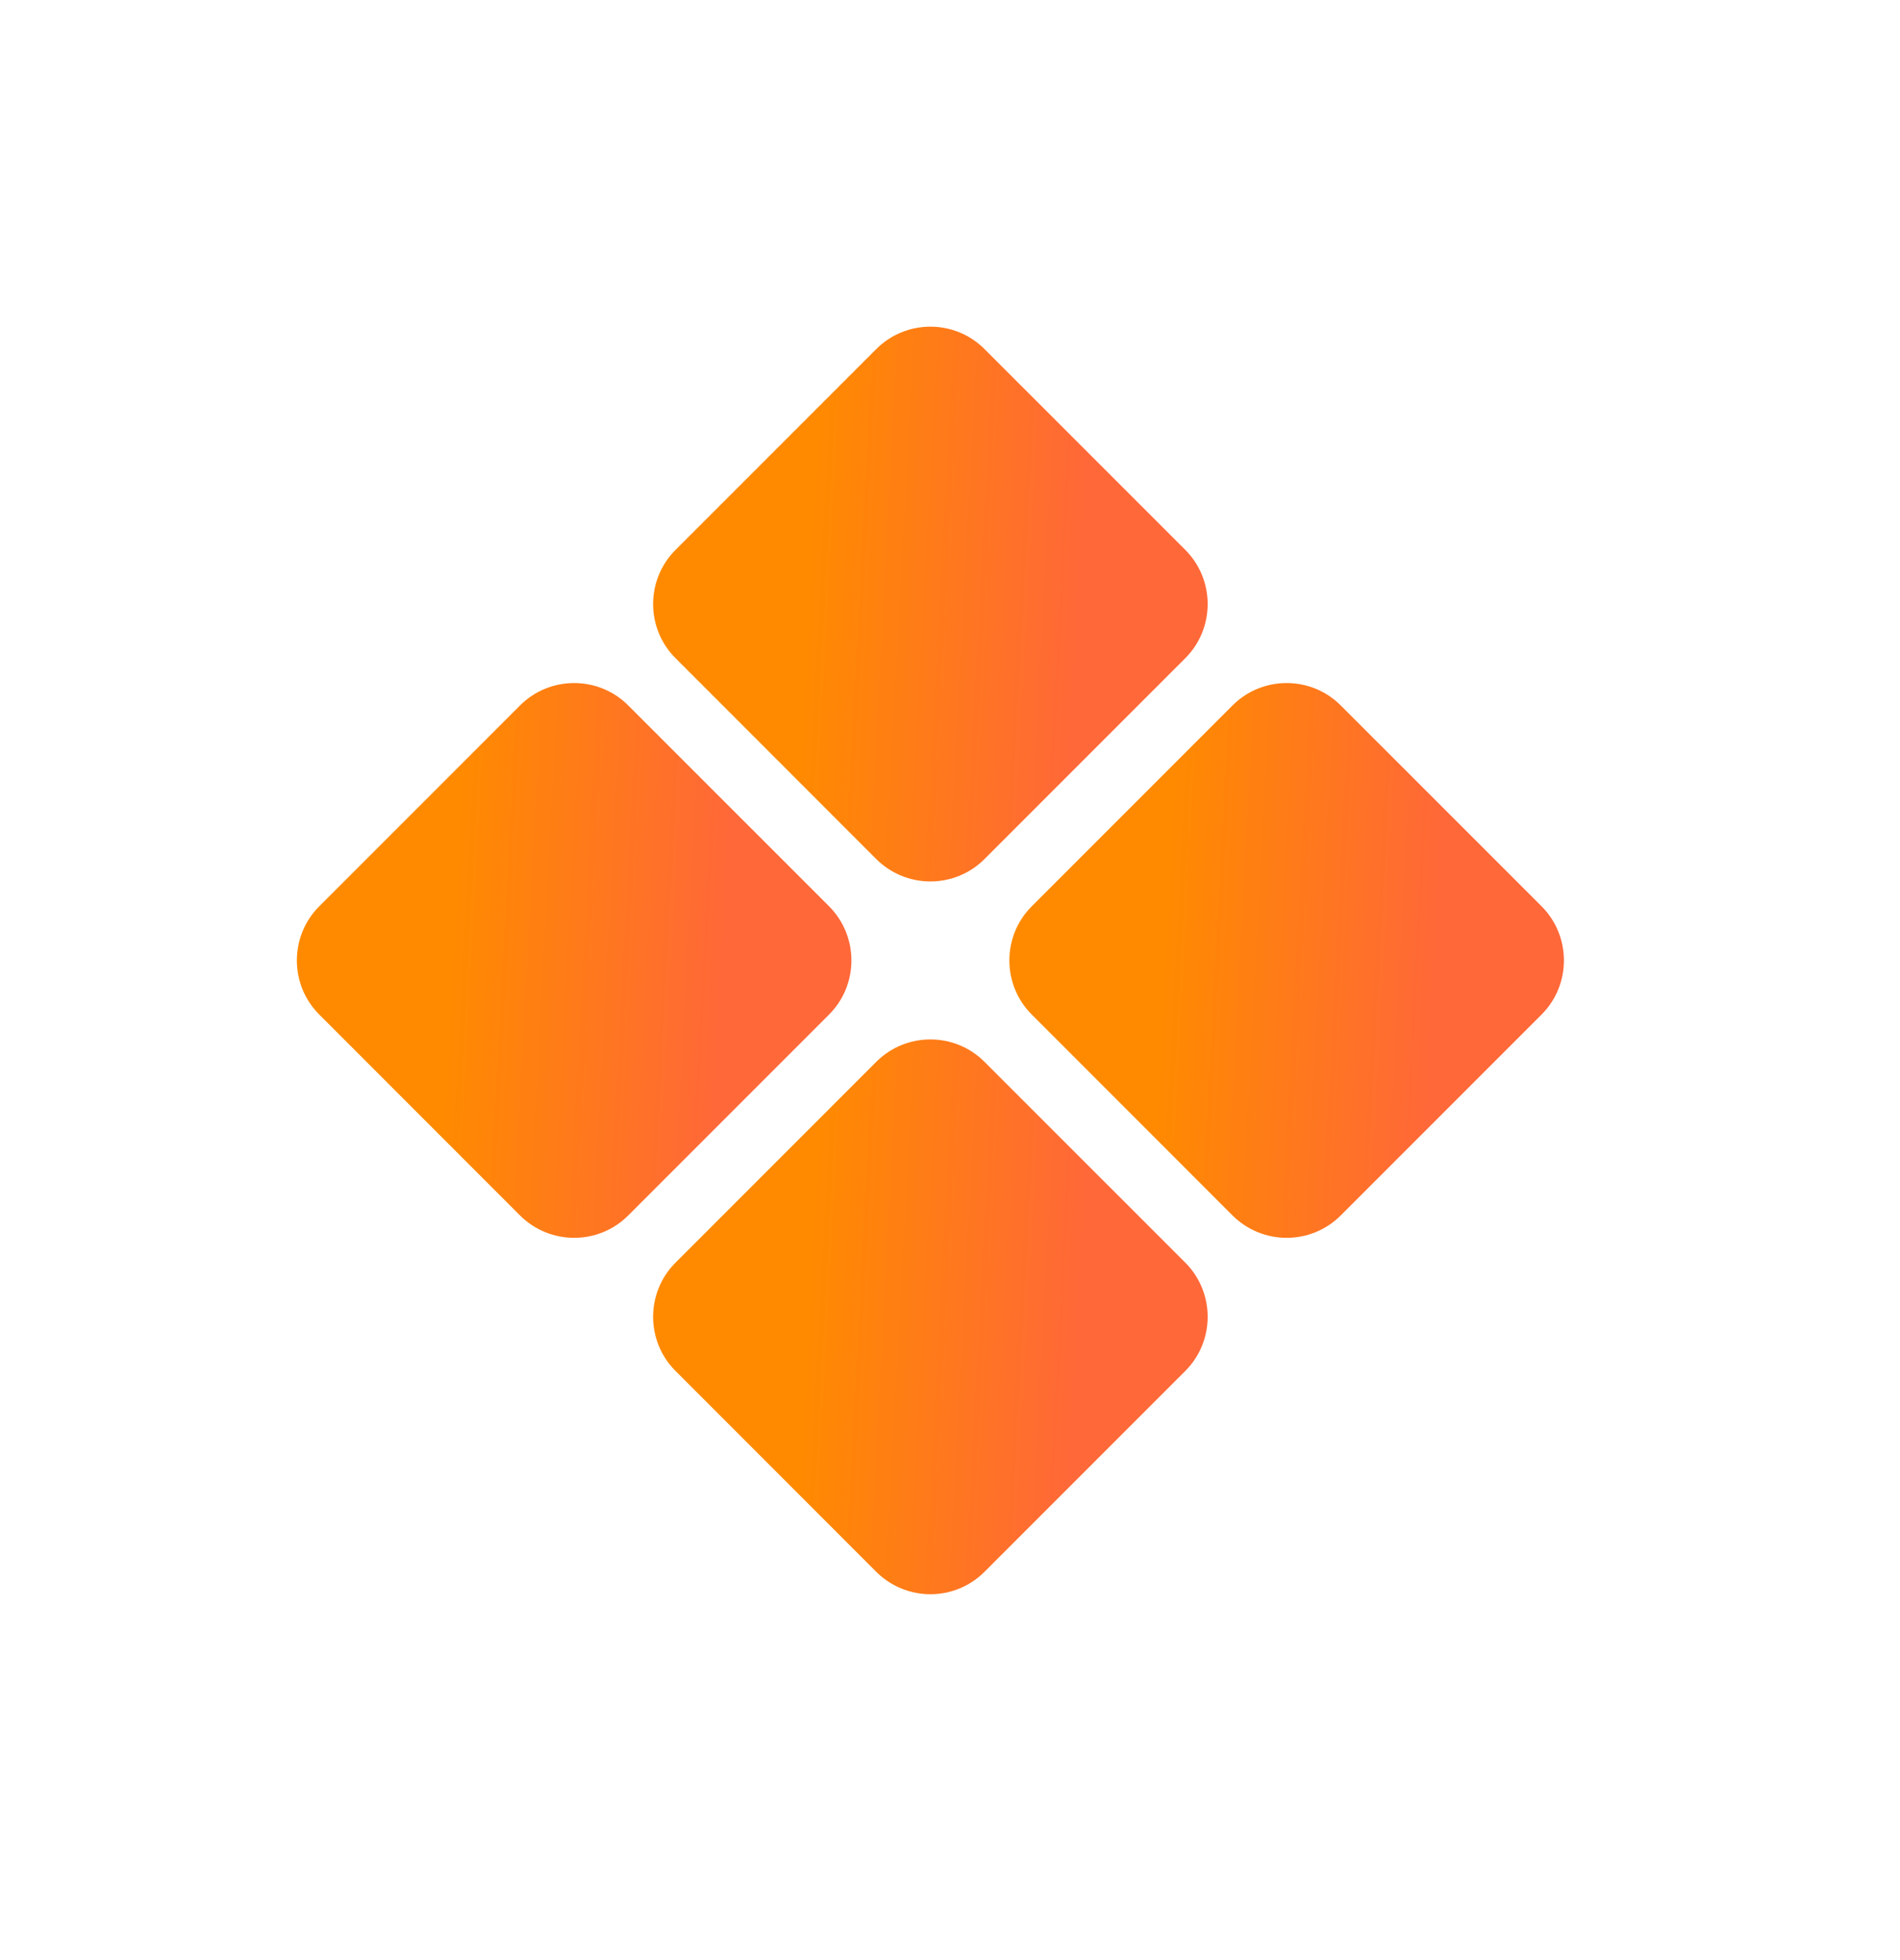<svg width="32" height="33" viewBox="0 0 32 33" fill="none" xmlns="http://www.w3.org/2000/svg">
<g clip-path="url(#clip0_4780_20957)">
<path d="M15.67 14.84C15.34 14.84 15.01 14.714 14.758 14.463L11.377 11.081C10.874 10.579 10.874 9.761 11.377 9.258L14.758 5.877C15.261 5.374 16.079 5.374 16.581 5.877L19.963 9.258C20.465 9.761 20.465 10.579 19.963 11.081L16.581 14.463C16.33 14.714 16 14.84 15.67 14.84ZM15.366 13.855C15.256 13.855 12.068 10.39 11.985 10.474L12.67 10L15.366 13.855C15.534 14.023 15.806 14.023 15.974 13.855L15.67 14.5C15.838 14.332 11.985 10.474 11.985 10.474L15.974 6.485C15.89 6.401 15.476 13.855 15.366 13.855Z" fill="url(#paint0_linear_4780_20957)"/>
<path d="M9.67 20.84C9.34 20.84 9.01 20.714 8.758 20.463L5.377 17.081C4.874 16.579 4.874 15.761 5.377 15.258L8.758 11.877C9.261 11.374 10.079 11.374 10.581 11.877L13.963 15.258C14.465 15.761 14.465 16.579 13.963 17.081L10.581 20.463C10.33 20.714 10 20.84 9.67 20.84ZM9.366 19.855C9.256 19.855 6.068 16.39 5.985 16.474L6.67 16L9.366 19.855C9.534 20.023 9.806 20.023 9.974 19.855L9.67 20.5C9.837 20.332 5.985 16.474 5.985 16.474L9.974 12.485C9.89 12.401 9.476 19.855 9.366 19.855Z" fill="url(#paint1_linear_4780_20957)"/>
<path d="M15.67 26.84C15.34 26.84 15.01 26.714 14.758 26.463L11.377 23.081C10.874 22.579 10.874 21.761 11.377 21.258L14.758 17.877C15.261 17.374 16.079 17.374 16.581 17.877L19.963 21.258C20.465 21.761 20.465 22.579 19.963 23.081L16.581 26.463C16.33 26.714 16 26.84 15.67 26.84ZM15.366 25.855C15.256 25.855 12.068 22.39 11.985 22.474L12.67 22L15.366 25.855C15.534 26.023 15.806 26.023 15.974 25.855L15.67 26.5C15.838 26.332 11.985 22.474 11.985 22.474L15.974 18.485C15.89 18.401 15.476 25.855 15.366 25.855Z" fill="url(#paint2_linear_4780_20957)"/>
<path d="M21.67 20.84C21.34 20.84 21.01 20.714 20.758 20.463L17.377 17.081C16.874 16.579 16.874 15.761 17.377 15.258L20.758 11.877C21.261 11.374 22.079 11.374 22.581 11.877L25.963 15.258C26.465 15.761 26.465 16.579 25.963 17.081L22.581 20.463C22.33 20.714 22 20.84 21.67 20.84ZM21.366 19.855C21.256 19.855 18.068 16.39 17.985 16.474L18.67 16L21.366 19.855C21.534 20.023 21.806 20.023 21.974 19.855L21.67 20.5C21.837 20.332 17.985 16.474 17.985 16.474L21.974 12.485C21.89 12.401 21.476 19.855 21.366 19.855Z" fill="url(#paint3_linear_4780_20957)"/>
</g>
<defs>
<linearGradient id="paint0_linear_4780_20957" x1="10.979" y1="6.862" x2="20.968" y2="7.393" gradientUnits="userSpaceOnUse">
<stop offset="0.279" stop-color="#FF8A00"/>
<stop offset="0.736" stop-color="#FF6838"/>
</linearGradient>
<linearGradient id="paint1_linear_4780_20957" x1="4.98" y1="12.862" x2="14.968" y2="13.393" gradientUnits="userSpaceOnUse">
<stop offset="0.279" stop-color="#FF8A00"/>
<stop offset="0.736" stop-color="#FF6838"/>
</linearGradient>
<linearGradient id="paint2_linear_4780_20957" x1="10.979" y1="18.862" x2="20.968" y2="19.393" gradientUnits="userSpaceOnUse">
<stop offset="0.279" stop-color="#FF8A00"/>
<stop offset="0.736" stop-color="#FF6838"/>
</linearGradient>
<linearGradient id="paint3_linear_4780_20957" x1="16.98" y1="12.862" x2="26.968" y2="13.393" gradientUnits="userSpaceOnUse">
<stop offset="0.279" stop-color="#FF8A00"/>
<stop offset="0.736" stop-color="#FF6838"/>
</linearGradient>
<clipPath id="clip0_4780_20957">
<rect width="21.34" height="21.34" fill="white" transform="translate(5 5.5)"/>
</clipPath>
</defs>
</svg>
